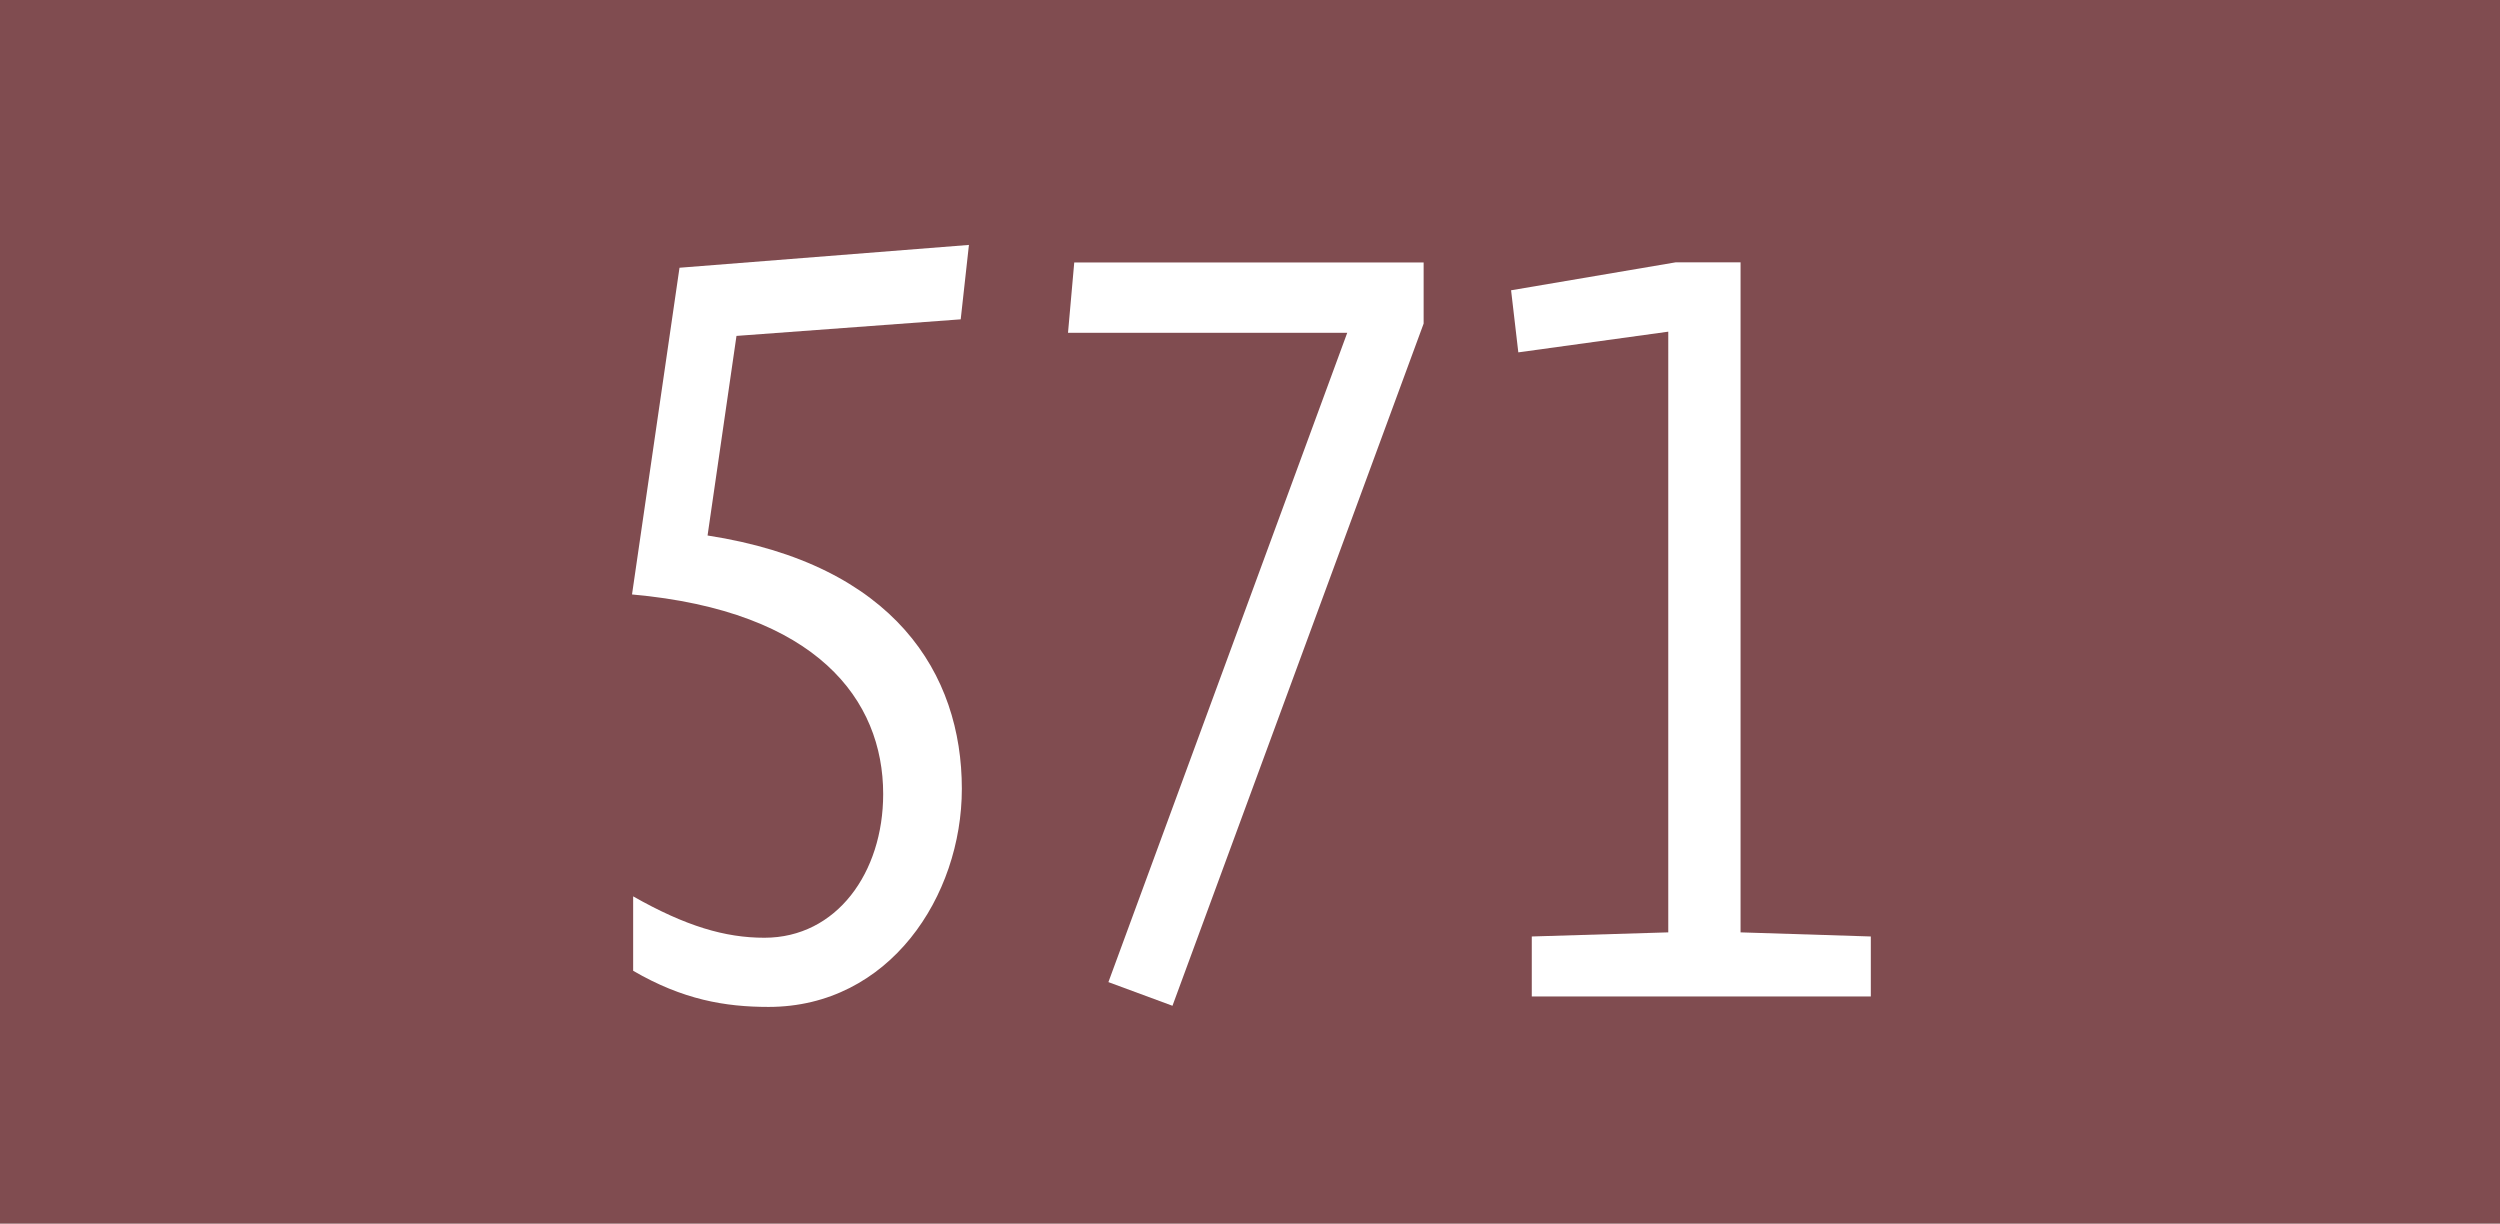<?xml version="1.0" encoding="UTF-8"?><svg id="uuid-f1bfc337-4fd5-4bfa-a7c8-40c118a08fed" xmlns="http://www.w3.org/2000/svg" viewBox="0 0 17.638 8.633"><defs><style>.uuid-5b922fea-8fc8-4e93-9a0f-c0292dddef12{fill:#fff;}.uuid-5b922fea-8fc8-4e93-9a0f-c0292dddef12,.uuid-c49df173-09ef-4441-9994-87b591ddcb0b{stroke-width:0px;}.uuid-c49df173-09ef-4441-9994-87b591ddcb0b{fill:#804c50;}</style></defs><g id="uuid-8c719fe2-3683-449a-8487-c77c3dbbff45"><rect class="uuid-c49df173-09ef-4441-9994-87b591ddcb0b" width="17.638" height="8.633"/><path class="uuid-5b922fea-8fc8-4e93-9a0f-c0292dddef12" d="m5.196,2.37l-.204,1.408c1.32.204,1.794.977,1.794,1.787,0,.758-.511,1.539-1.364,1.539-.306,0-.605-.051-.955-.255v-.525c.372.211.649.292.926.292.51,0,.838-.46.838-1.014,0-.664-.467-1.291-1.772-1.408l.335-2.305,2.042-.161-.058.525-1.583.117Z"/><path class="uuid-5b922fea-8fc8-4e93-9a0f-c0292dddef12" d="m8.272,7.096l-.452-.167,1.685-4.581h-1.97l.044-.496h2.465v.431l-1.772,4.813Z"/><path class="uuid-5b922fea-8fc8-4e93-9a0f-c0292dddef12" d="m10.808,6.607l.962-.029V2.34l-1.058.146-.051-.438,1.16-.197h.459v4.727l.919.029v.423h-2.392v-.423Z"/></g></svg>